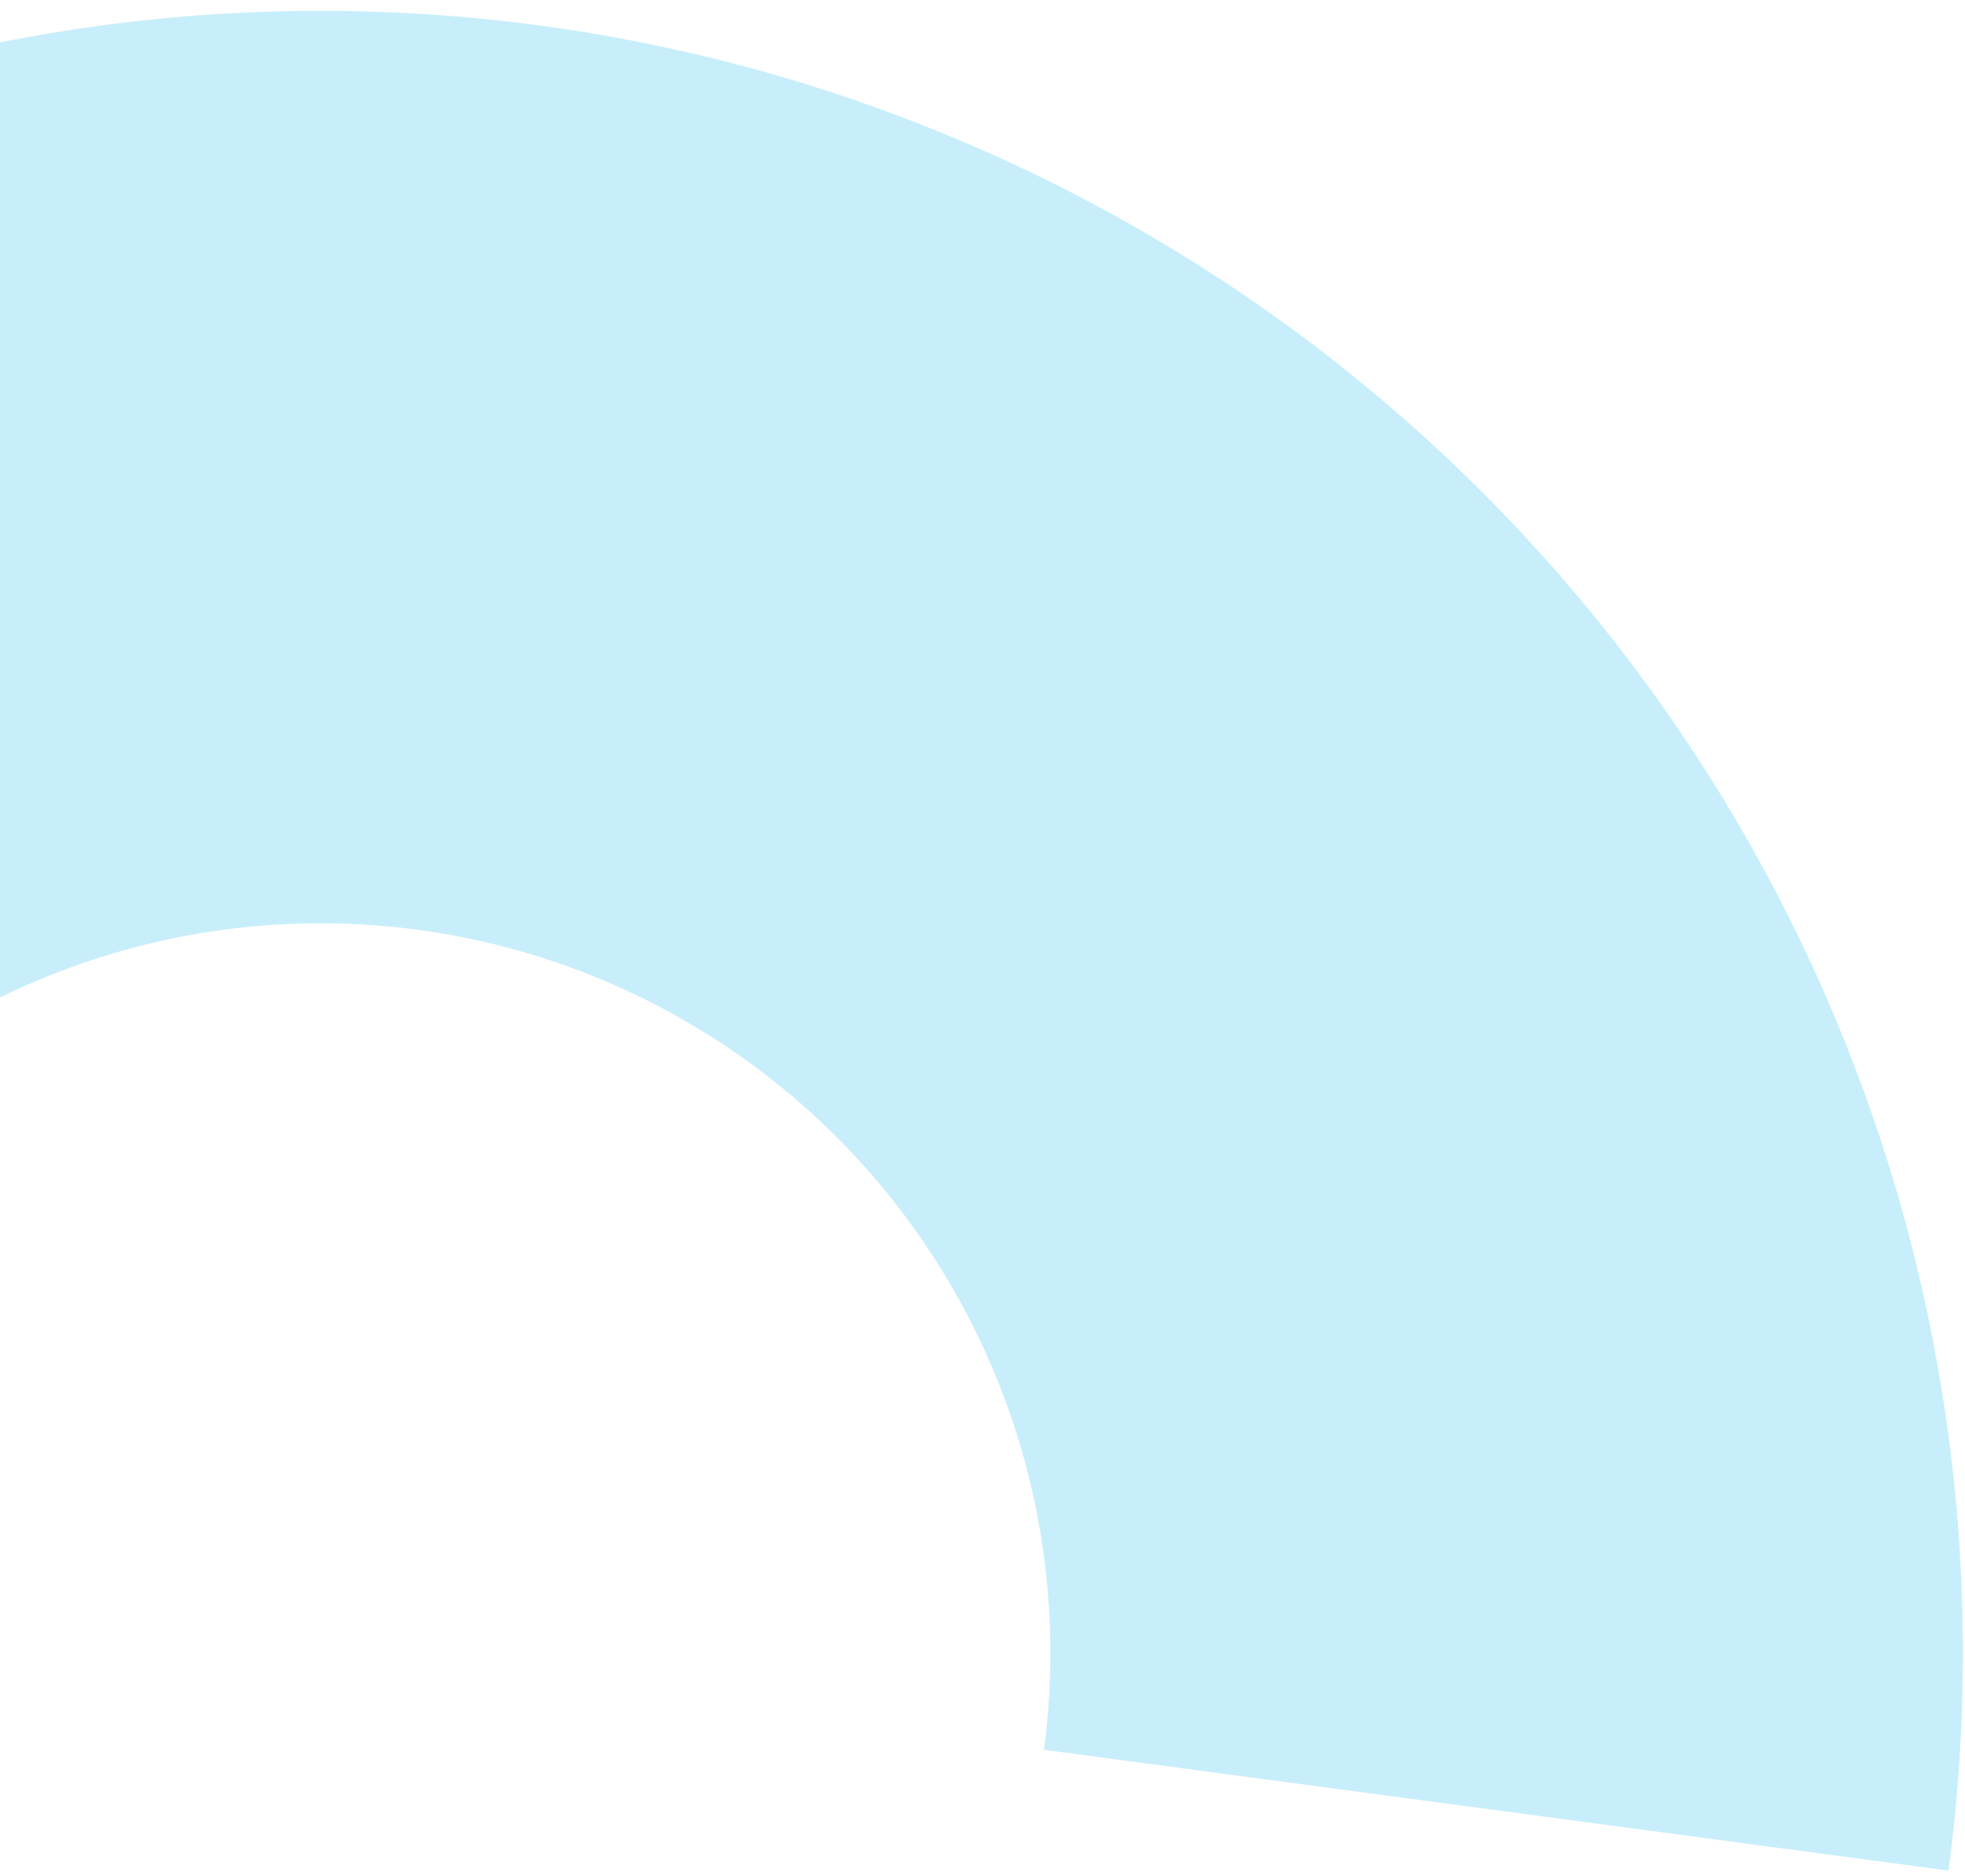 <svg width="177" height="169" viewBox="0 0 177 169" fill="none" xmlns="http://www.w3.org/2000/svg">
<path d="M-38.249 17.075C-14.21 4.837 12.719 -0.595 39.623 1.365C66.527 3.326 92.383 12.605 114.395 28.199C136.406 43.792 153.735 65.108 164.507 89.839C175.28 114.57 179.085 141.776 175.512 168.514L94.036 157.627C95.624 145.745 93.933 133.655 89.145 122.665C84.359 111.675 76.658 102.202 66.876 95.273C57.095 88.343 45.605 84.219 33.649 83.348C21.693 82.477 9.726 84.891 -0.956 90.33L-38.249 17.075Z" fill="#C8EEFB"/>
</svg>
